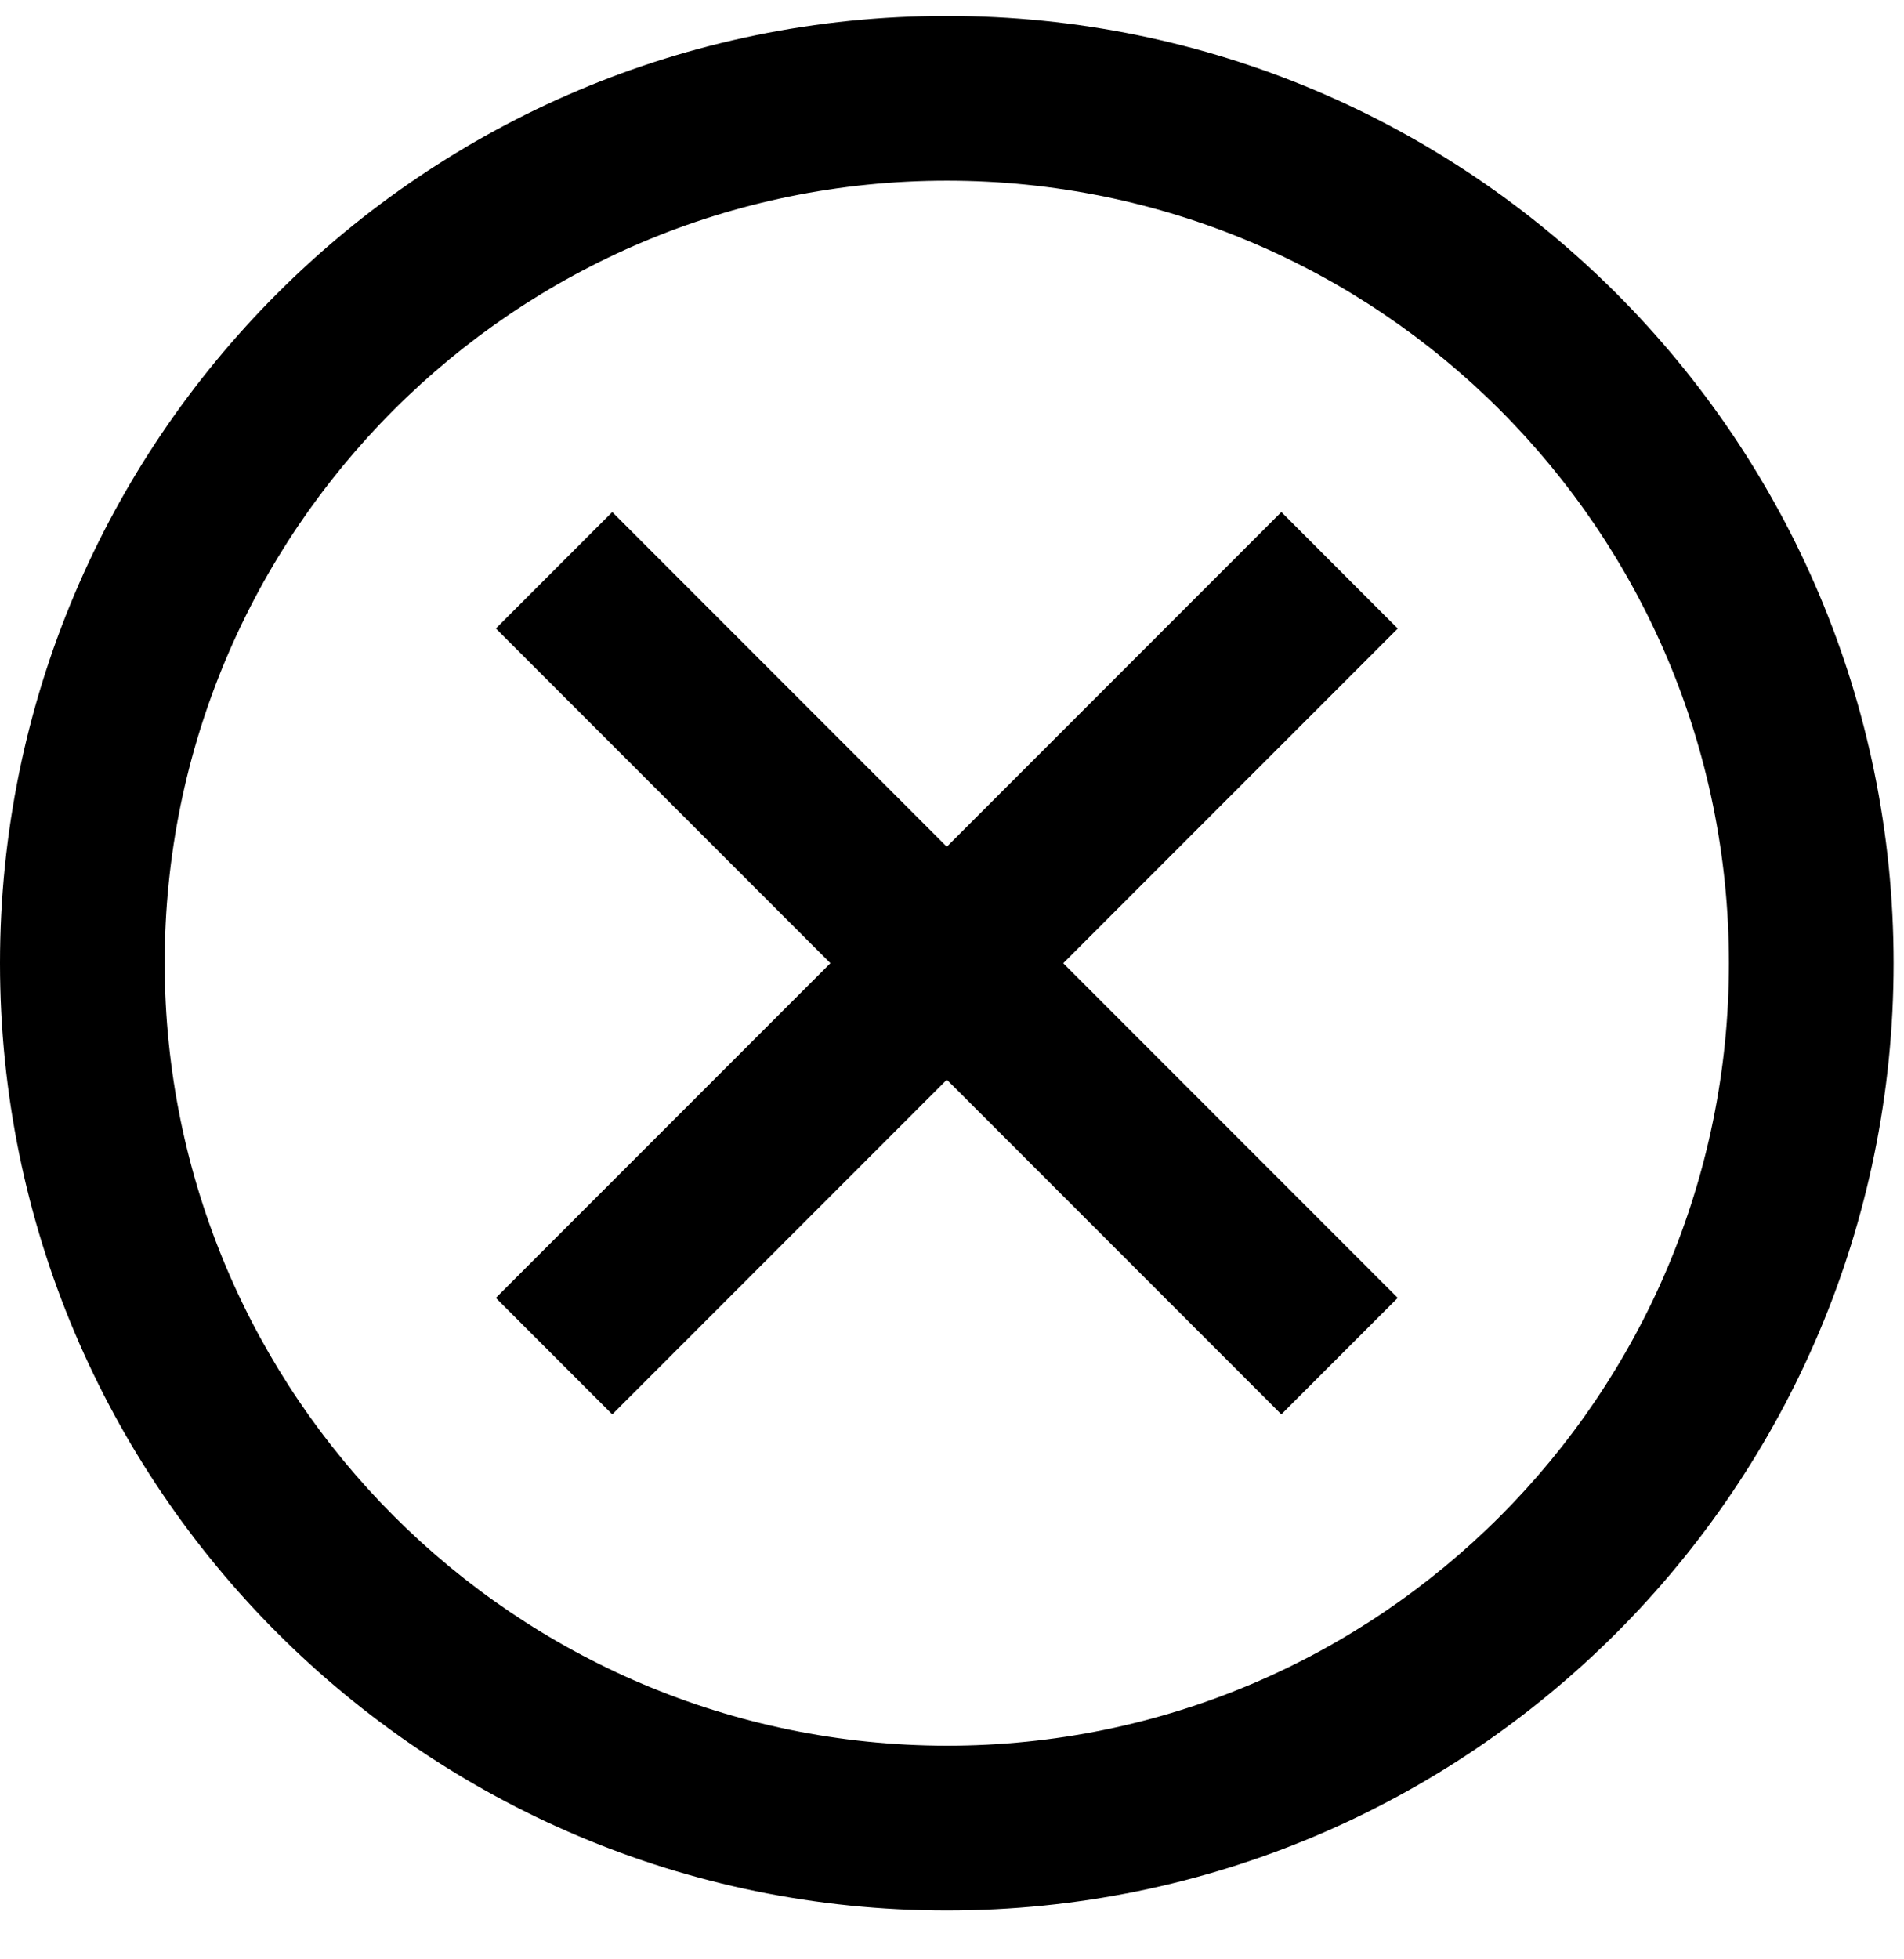 <svg width="35" height="36" viewBox="0 0 35 36" fill="none" xmlns="http://www.w3.org/2000/svg">
<path d="M17.405 0.293C27.017 0.293 34.809 8.085 34.809 17.698C34.809 27.31 27.017 35.102 17.405 35.102C7.792 35.102 0 27.31 0 17.698C0 8.085 7.792 0.293 17.405 0.293ZM17.405 32.075C25.345 32.075 31.782 25.638 31.782 17.698C31.782 9.757 25.345 3.32 17.405 3.32C9.464 3.32 3.027 9.757 3.027 17.698C3.036 25.634 9.468 32.066 17.404 32.075H17.405L17.405 32.075ZM11.255 25.987L9.115 23.847L23.554 9.408L25.694 11.549L11.255 25.987ZM23.554 25.987L9.115 11.548L11.255 9.408L25.694 23.847L23.554 25.987Z" fill="black"/>
</svg>
